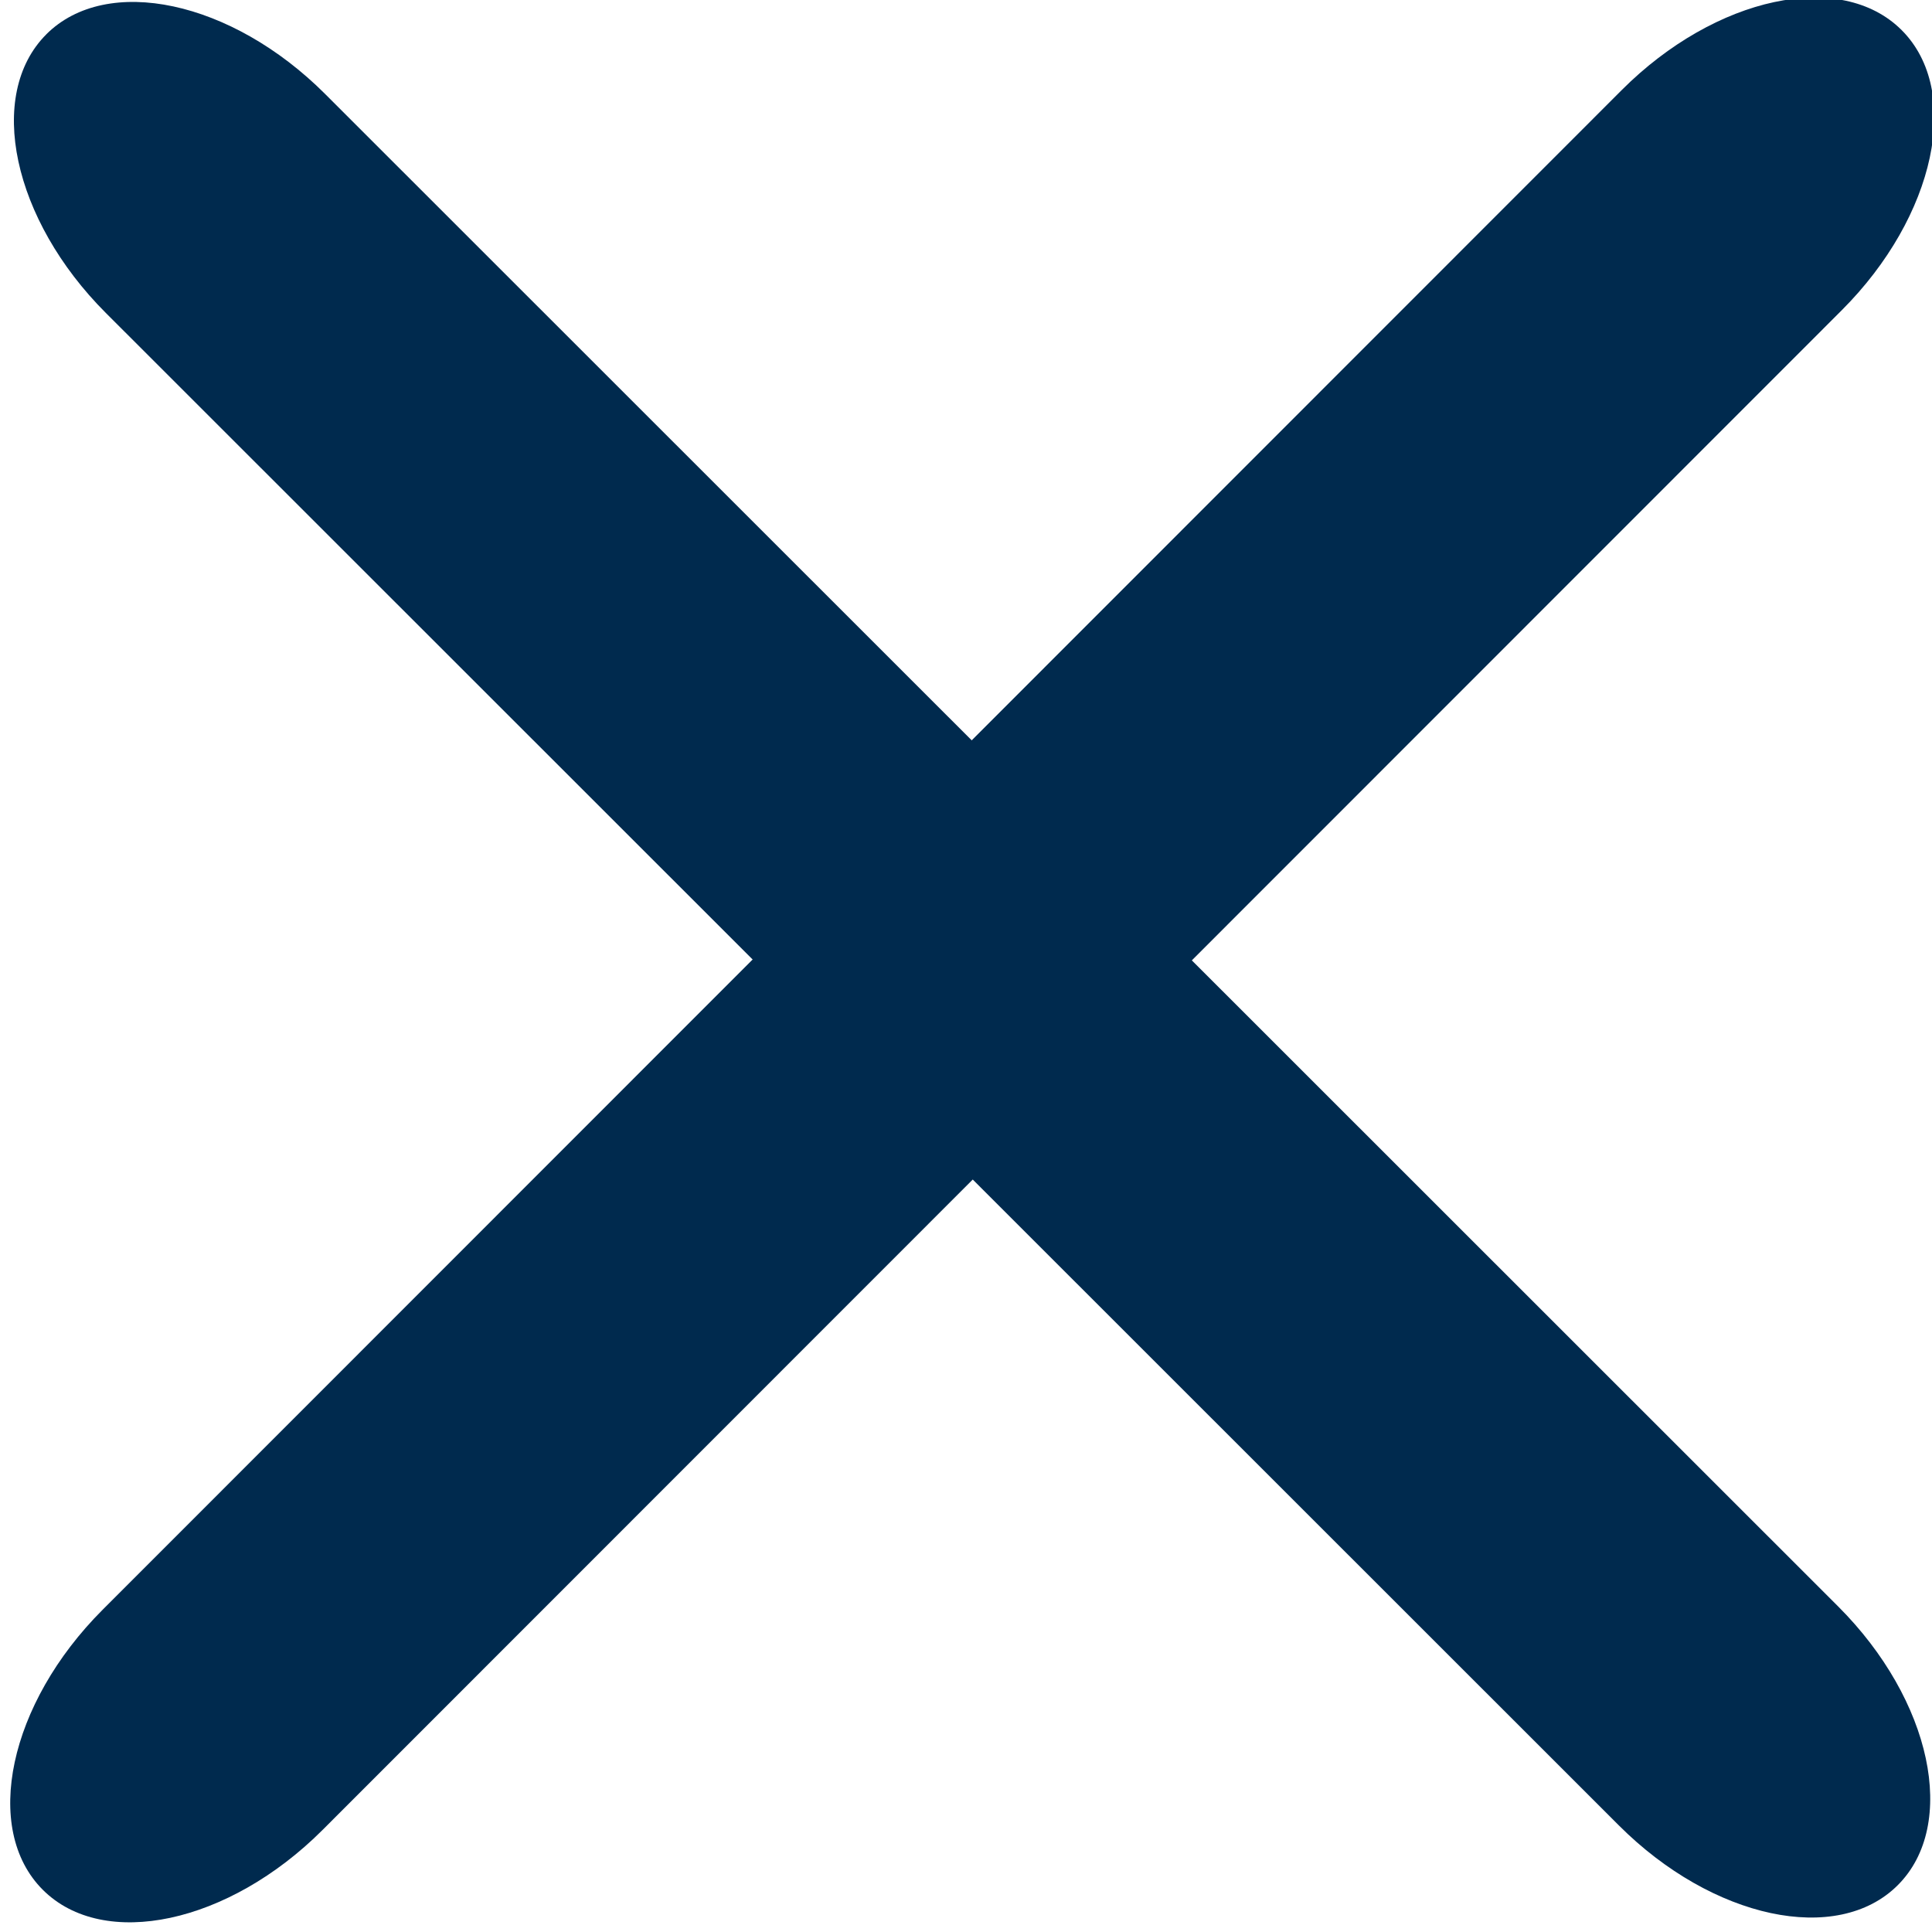 <svg xmlns="http://www.w3.org/2000/svg" width="44" height="44" viewBox="0 0 44 44"><g><g><path fill="#002a4e" d="M.974 43.038C-.41 41.653.2 38.798 2.338 36.66L36.935 2.05C39.072-.087 41.926-.698 43.31.687c1.384 1.384.773 4.24-1.364 6.377L7.348 41.674c-2.137 2.138-4.99 2.749-6.374 1.364z"/></g><g><path fill="#002a4e" d="M1.054.782C2.433-.596 5.276.012 7.404 2.14l34.46 34.447c2.128 2.127 2.736 4.969 1.357 6.346-1.378 1.378-4.221.77-6.35-1.358L2.411 7.128C.284 5.001-.323 2.16 1.055.782z"/></g></g></svg>
